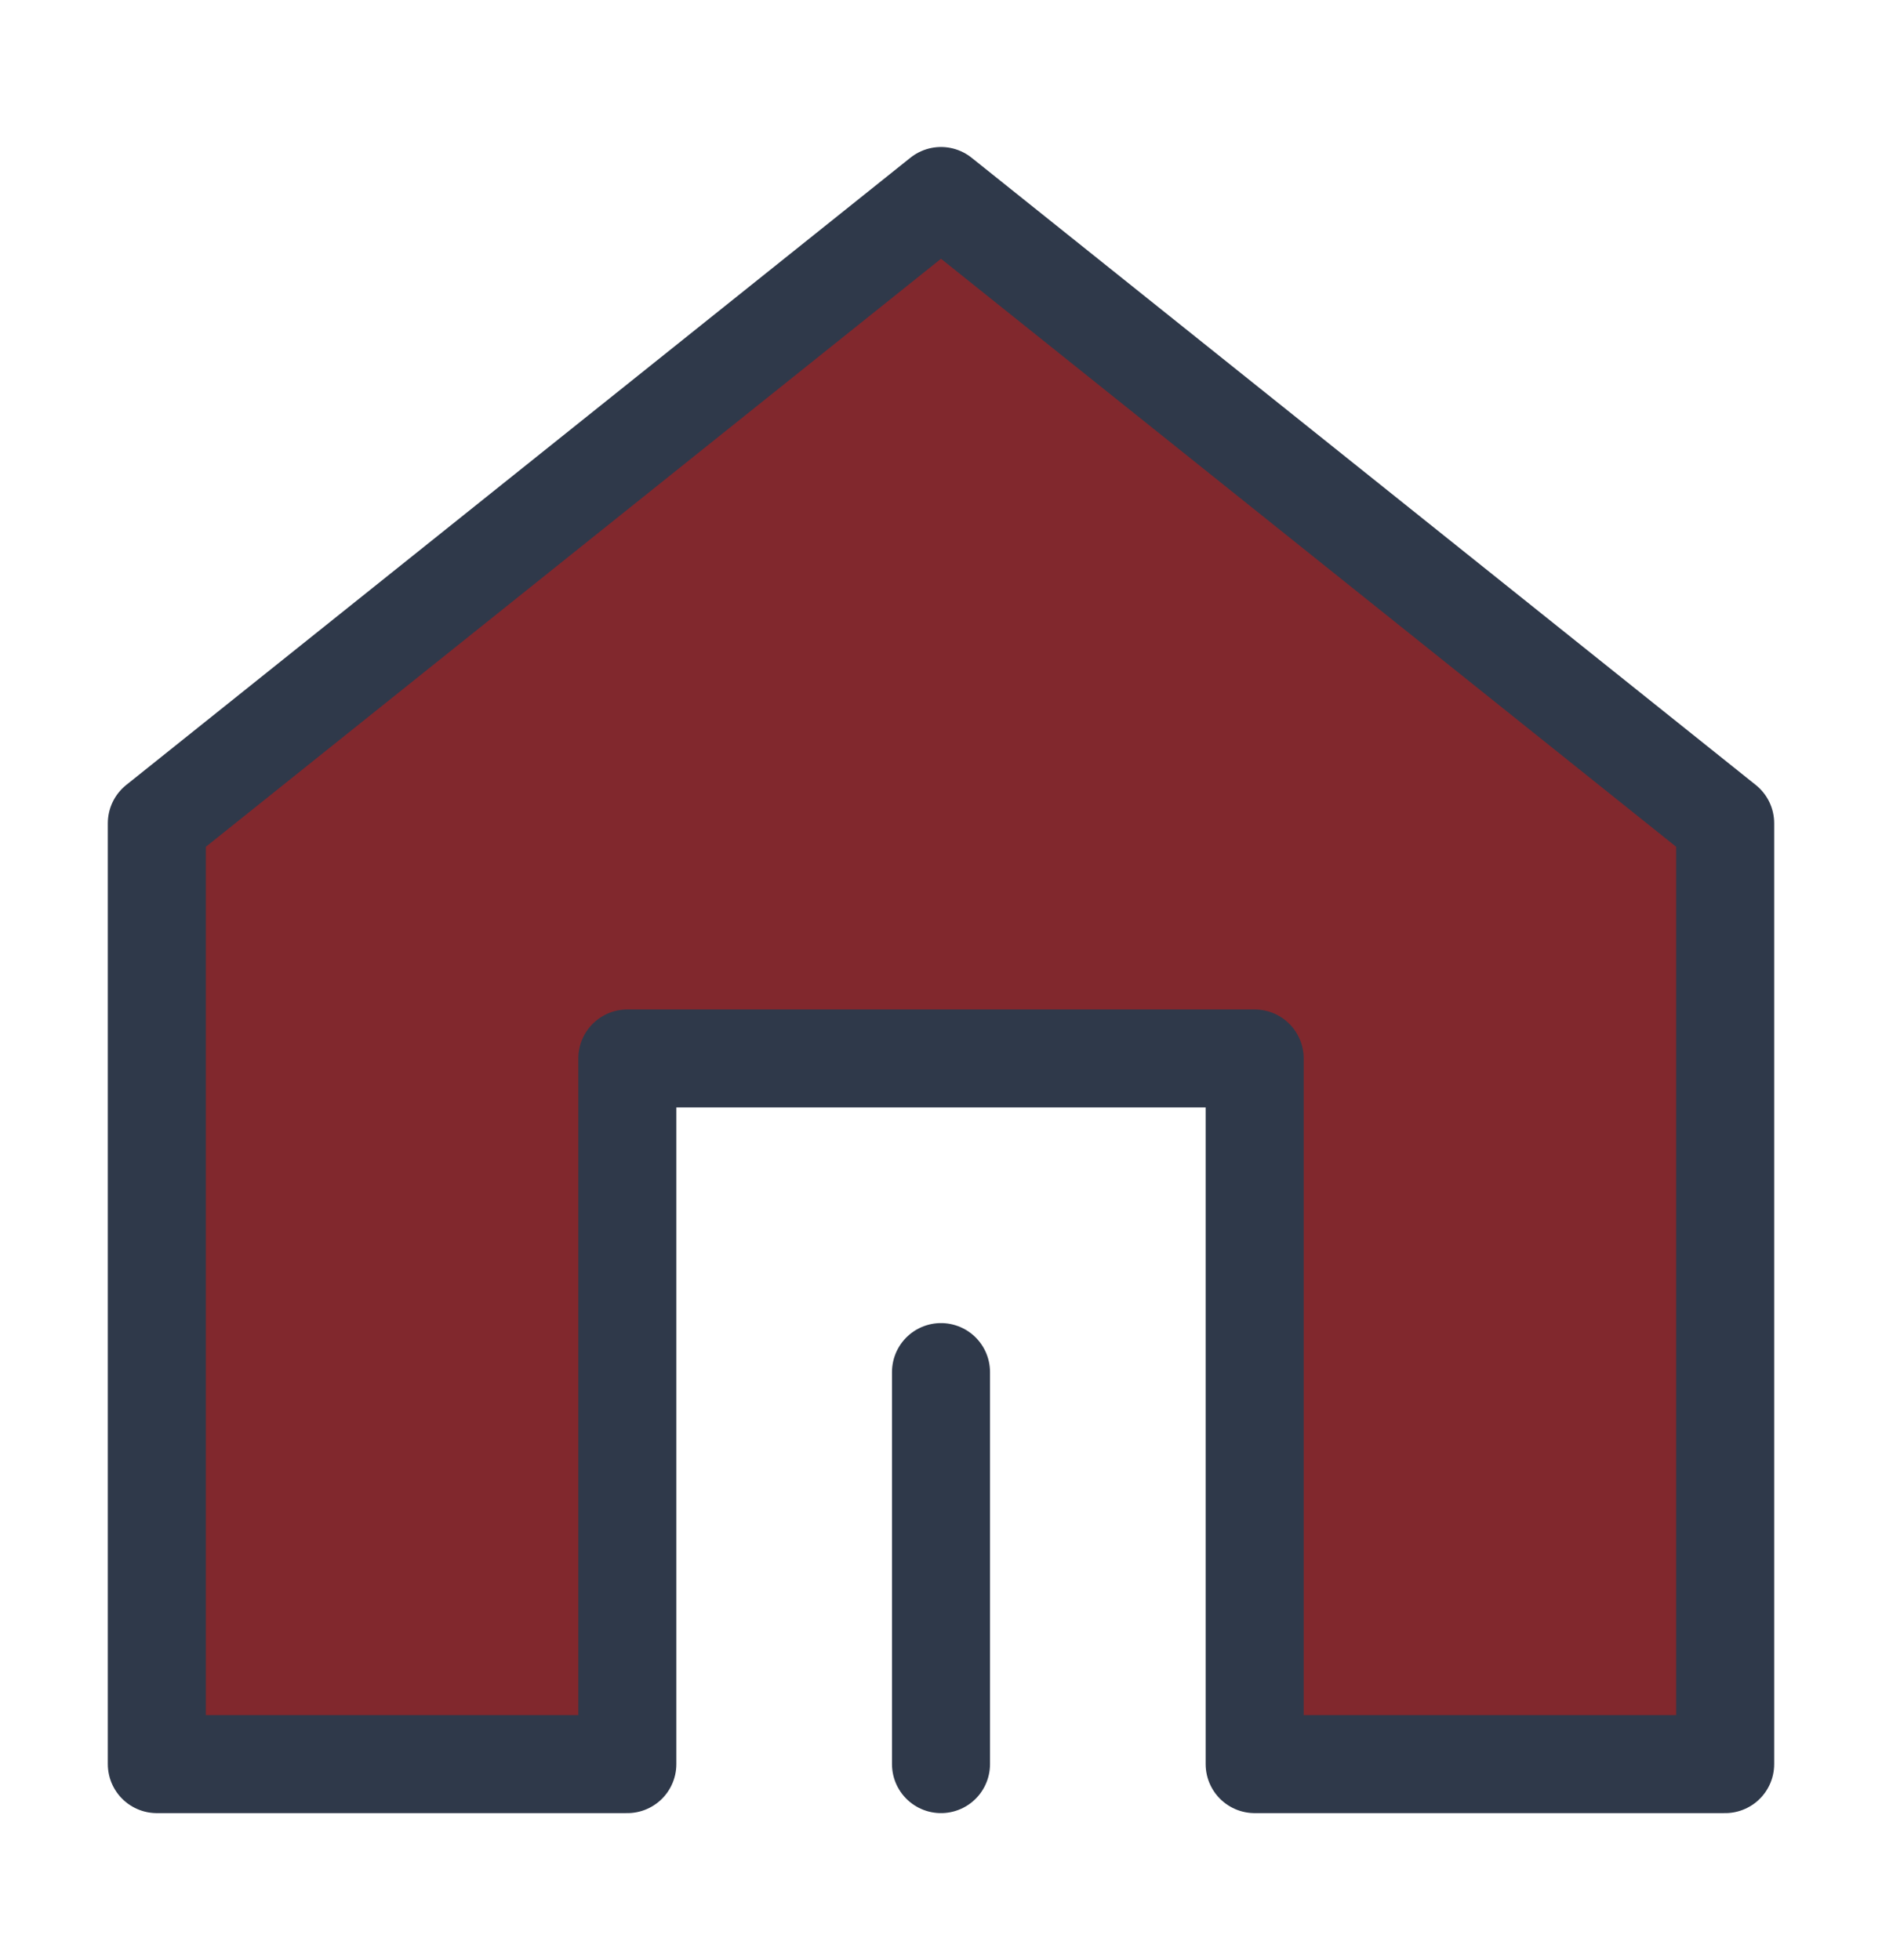 <svg width="24" height="25" viewBox="0 0 24 25" fill="none" xmlns="http://www.w3.org/2000/svg">
<path d="M22 22.5V10.5L12 2.5L2 10.5V22.5H8V13.5H16V22.5H22Z" fill="#81282d" stroke="#2F394A" stroke-width="1.25" stroke-linejoin="round"/>
<path d="M12 22.5V17.5" stroke="#2F394A" stroke-width="1.25" stroke-linecap="round" stroke-linejoin="round"/>
</svg>
